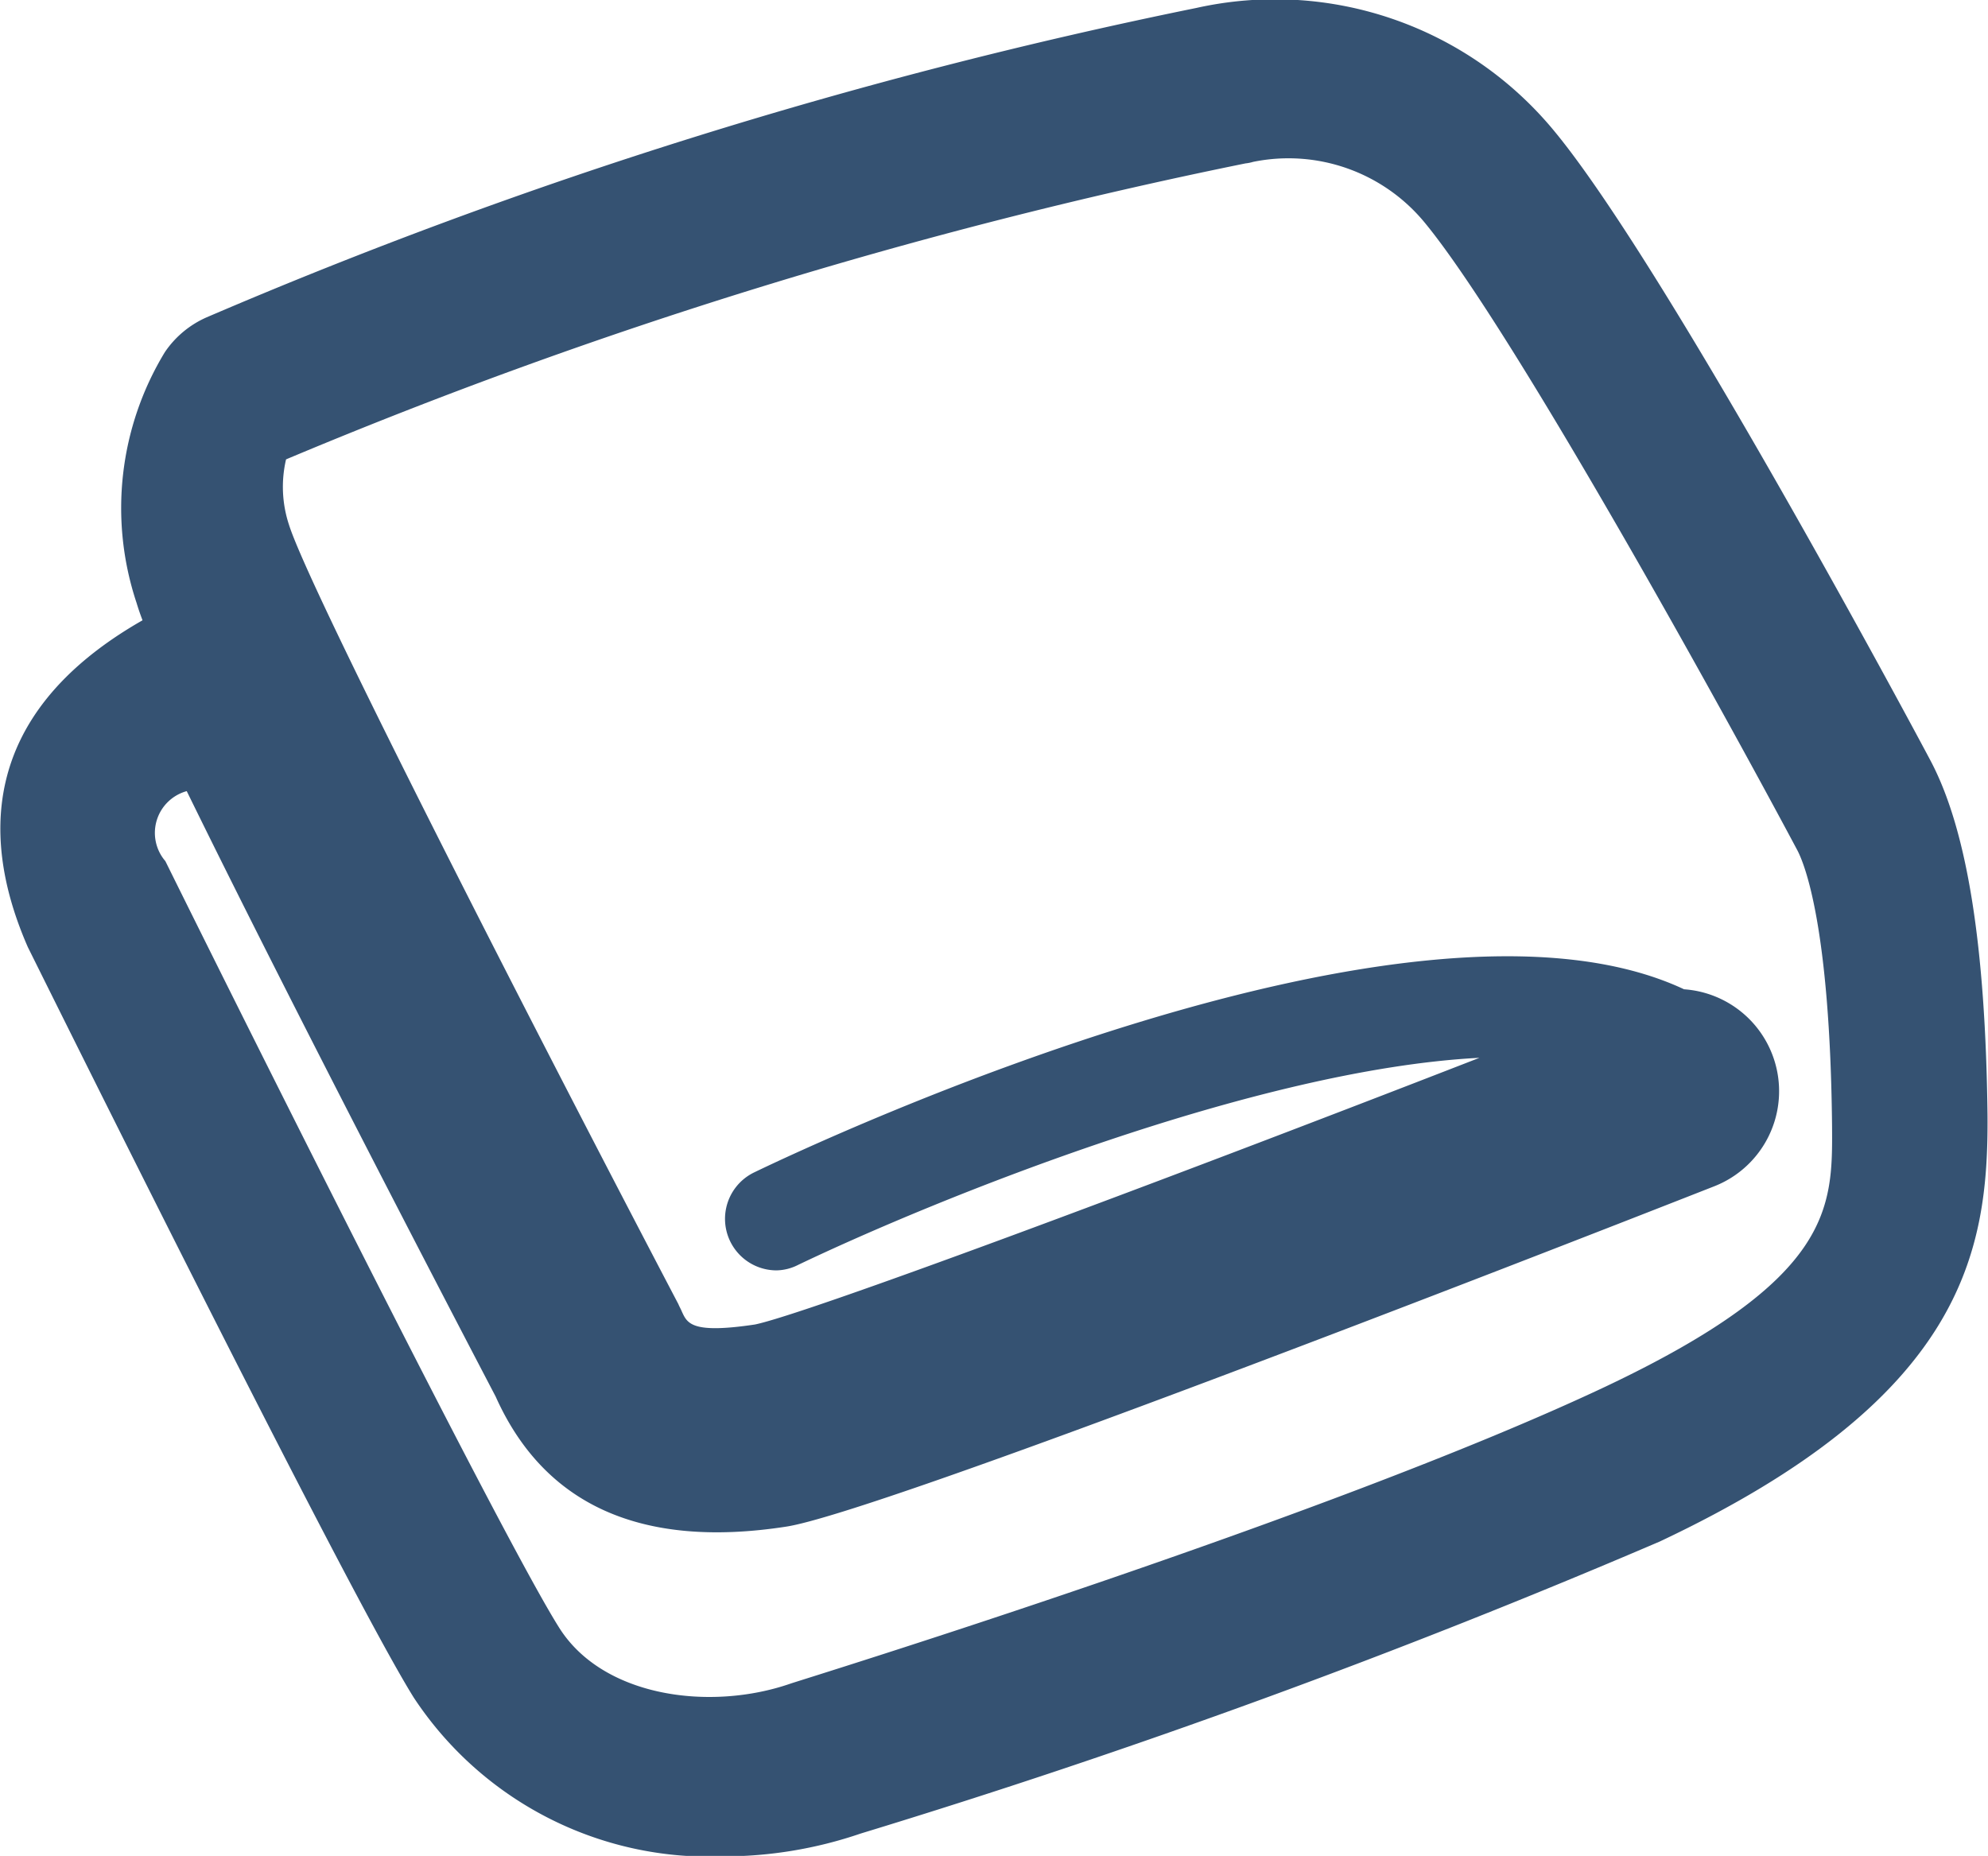 <svg xmlns="http://www.w3.org/2000/svg" width="40.03" height="37.37" viewBox="0 0 40.03 37.37">
  <defs>
    <style>
      .cls-1 {
        fill: #355272;
        fill-rule: evenodd;
      }
    </style>
  </defs>
  <path id="シェイプ_42" data-name="シェイプ 42" class="cls-1" d="M1241.43,9134.86c-0.04-3.41-.41-5.73-1.14-7.12-0.21-.4-5.26-9.85-7.55-12.65a7.284,7.284,0,0,0-7.24-2.52,102.181,102.181,0,0,0-19.93,6.23,1.972,1.972,0,0,0-.84.7,6.04,6.04,0,0,0-.57,5.05c0.03,0.1.07,0.22,0.12,0.35-3.4,1.94-3.19,4.57-2.31,6.58,0.26,0.52,6.39,12.9,7.77,15.11a7.123,7.123,0,0,0,6.21,3.2,8.548,8.548,0,0,0,2.79-.46,157.286,157.286,0,0,0,16.09-5.88C1240.96,9140.56,1241.45,9137.62,1241.43,9134.86Zm-7.69,5.47c-5.59,2.64-16.24,5.92-16.41,5.98-1.61.56-3.79,0.28-4.67-1.14-1.12-1.78-6.13-11.8-7.92-15.42a0.872,0.872,0,0,1,.43-1.41c2.11,4.31,5.31,10.45,6.22,12.19,0.98,2.19,2.94,3.07,5.85,2.62,1.84-.28,14.76-5.31,18.68-6.85a2.057,2.057,0,0,0-.6-3.97c-5.44-2.55-17.32,3.01-18.73,3.69a1.038,1.038,0,0,0,.45,1.97,0.988,0.988,0,0,0,.44-0.11c2.78-1.33,9.22-3.94,13.72-4.17-6.87,2.67-13.6,5.17-14.59,5.37-1.27.19-1.36-.02-1.47-0.26-0.02-.05-0.05-0.1-0.07-0.15-2.8-5.34-7.41-14.33-7.84-15.69a2.432,2.432,0,0,1-.06-1.32,102.461,102.461,0,0,1,19.32-5.96,0.8,0.8,0,0,0,.15-0.03,3.553,3.553,0,0,1,3.48,1.25c1.78,2.18,6,9.83,7.47,12.59,0.16,0.29.67,1.57,0.71,5.58C1238.31,9136.74,1238.32,9138.16,1233.74,9140.33Z" transform="translate(-1201.41 -9112.41)"/>
</svg>
